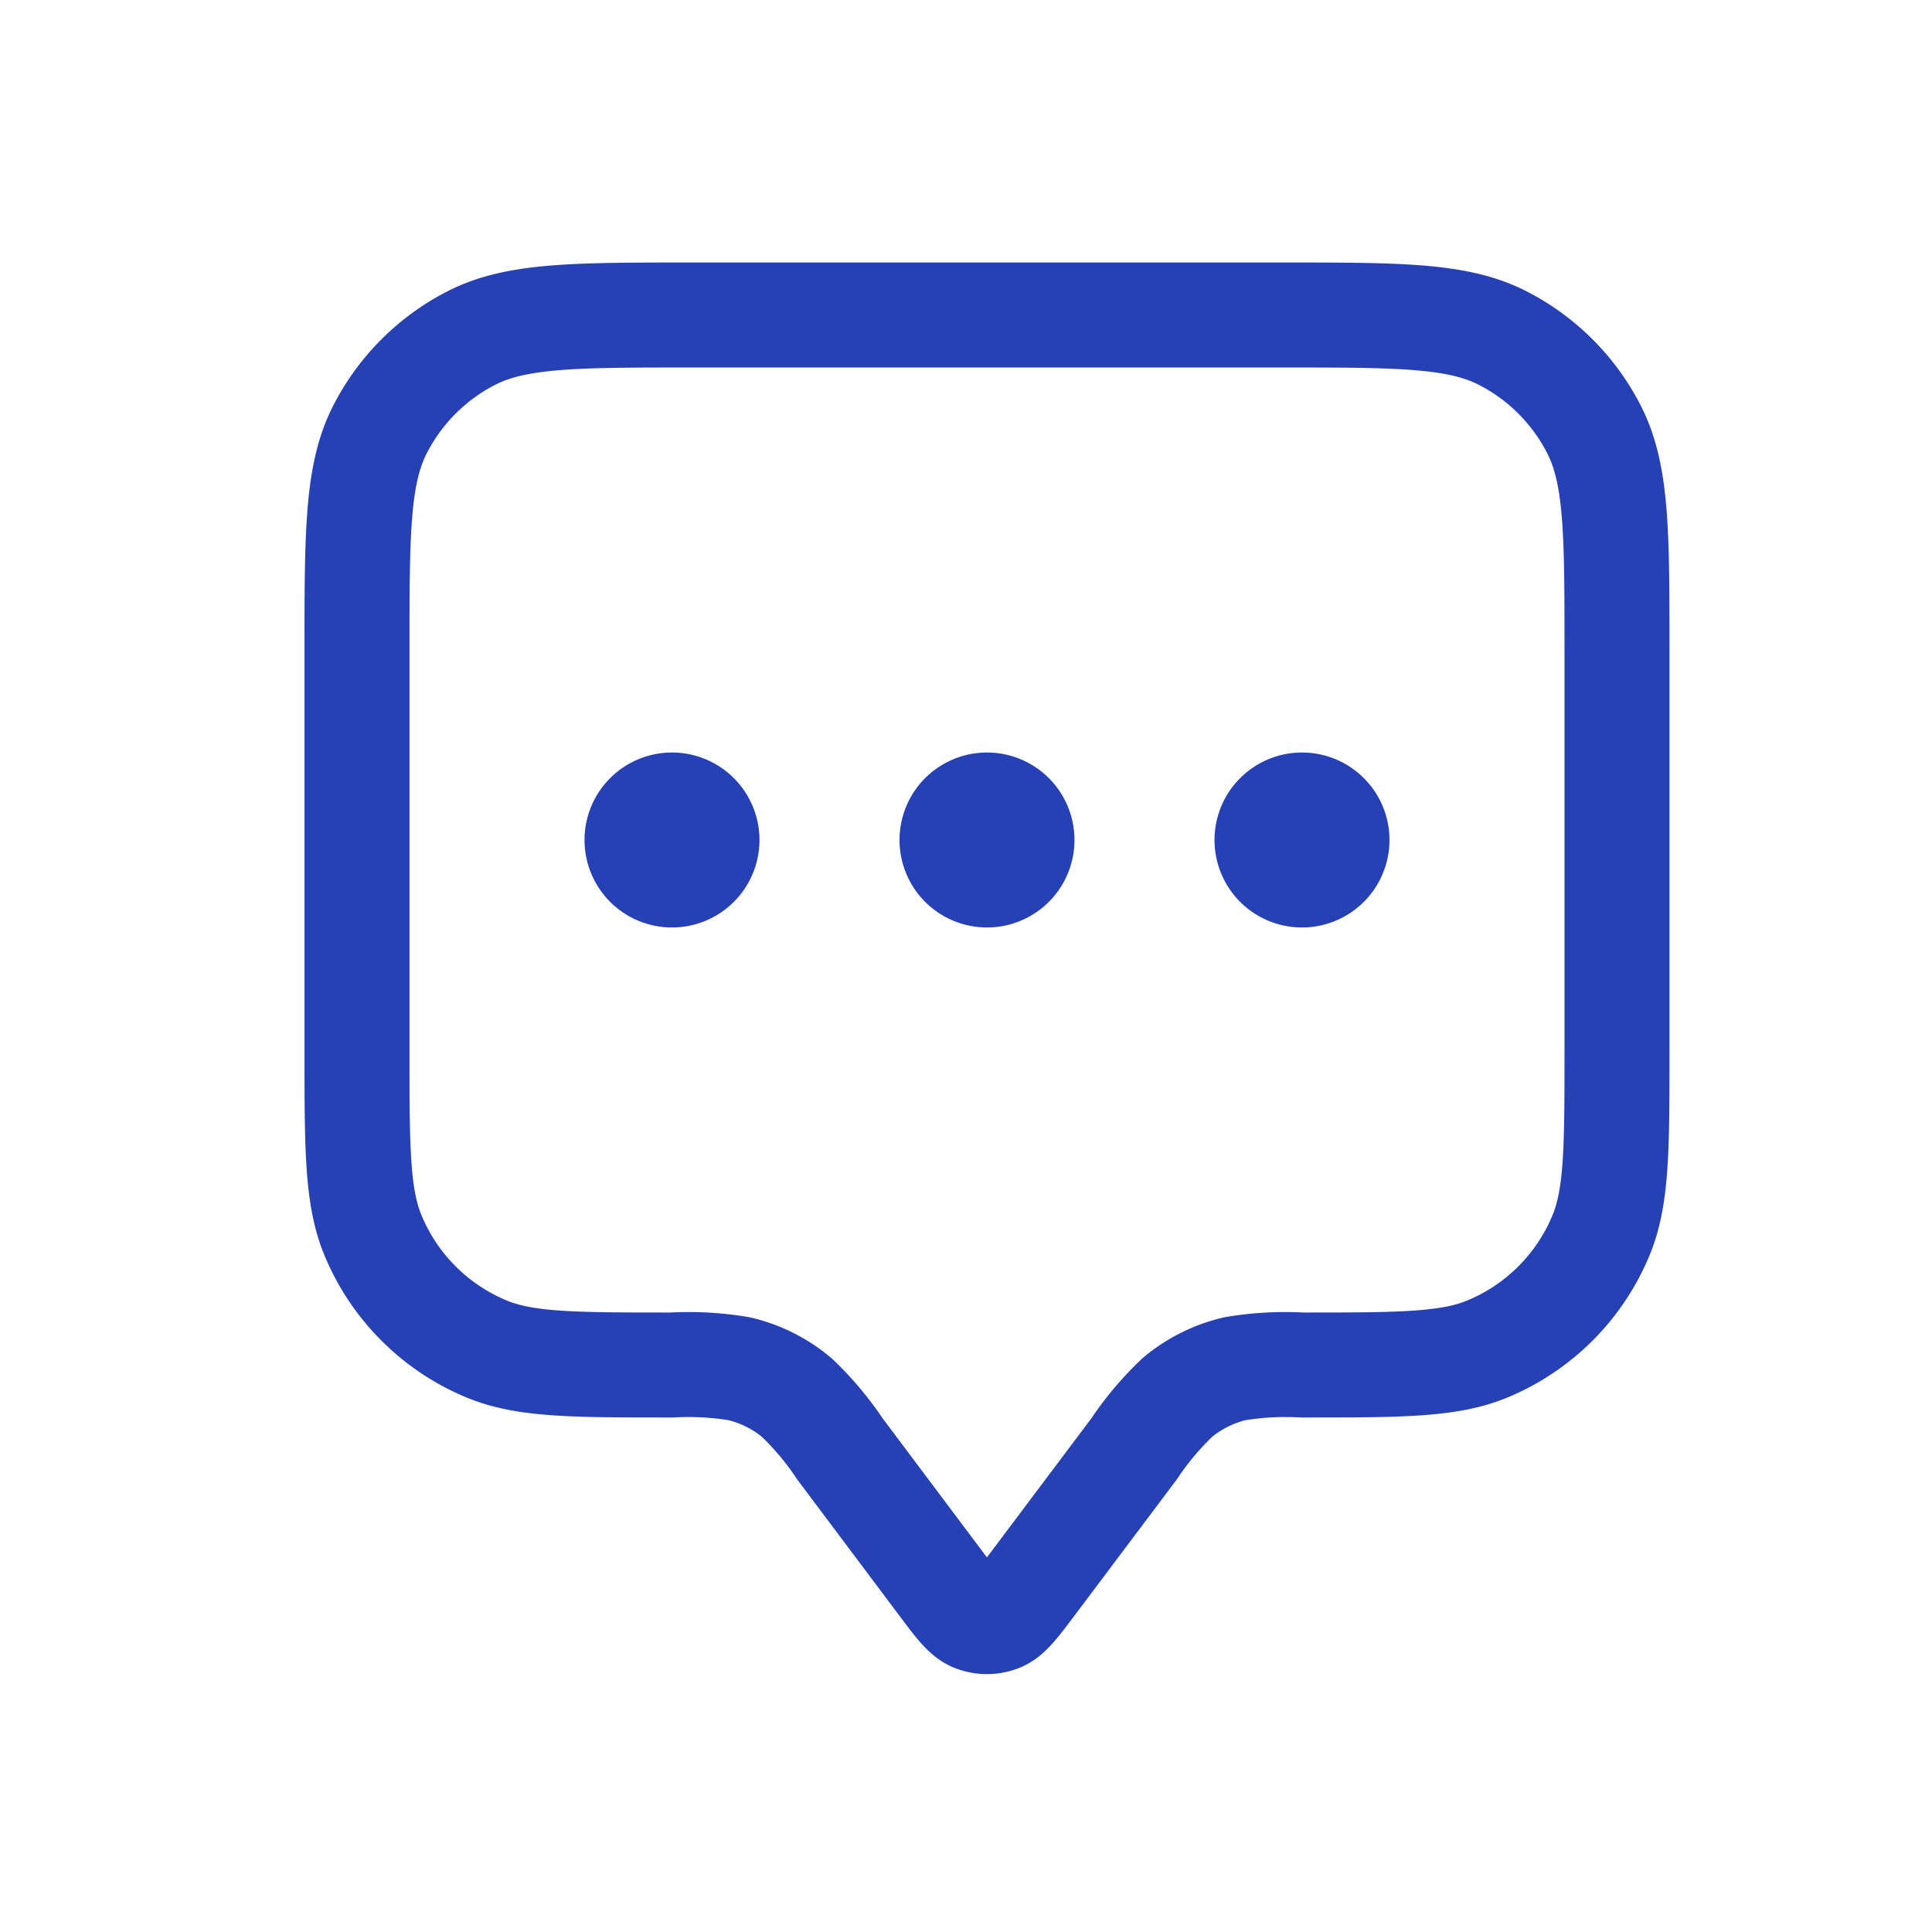 <svg xmlns="http://www.w3.org/2000/svg" width="46" height="46" viewBox="0 0 46 46">
  <g id="그룹_2795" data-name="그룹 2795" transform="translate(-2477 -1197)">
    <path id="패스_1916" data-name="패스 1916" d="M12.5,17.5h.017M20,17.5h.017m7.483,0h.017M16.5,32l2.433,3.244c.362.482.543.724.765.81a.833.833,0,0,0,.6,0c.222-.086.4-.328.765-.81L23.5,32a7.263,7.263,0,0,1,1.031-1.226,3.333,3.333,0,0,1,1.37-.685A7.259,7.259,0,0,1,27.5,30c2.33,0,3.495,0,4.413-.381a5,5,0,0,0,2.706-2.706C35,25.995,35,24.83,35,22.5V13c0-2.8,0-4.2-.545-5.27A5,5,0,0,0,32.27,5.545C31.2,5,29.8,5,27,5H13c-2.8,0-4.2,0-5.27.545A5,5,0,0,0,5.545,7.73C5,8.8,5,10.2,5,13v9.5c0,2.33,0,3.495.381,4.413a5,5,0,0,0,2.706,2.706C9.005,30,10.17,30,12.5,30a7.259,7.259,0,0,1,1.6.089,3.333,3.333,0,0,1,1.37.685A7.263,7.263,0,0,1,16.5,32ZM13.333,17.5a.833.833,0,1,1-.833-.833A.833.833,0,0,1,13.333,17.5Zm7.5,0A.833.833,0,1,1,20,16.667.833.833,0,0,1,20.833,17.5Zm7.5,0a.833.833,0,1,1-.833-.833A.833.833,0,0,1,28.333,17.5Z" transform="translate(2480.5 1199.5)" fill="none" stroke="#2541b5" stroke-linecap="round" stroke-linejoin="round" stroke-width="2.5"/>
    <rect id="사각형_549" data-name="사각형 549" width="46" height="46" transform="translate(2477 1197)" fill="none"/>
  </g>
</svg>
